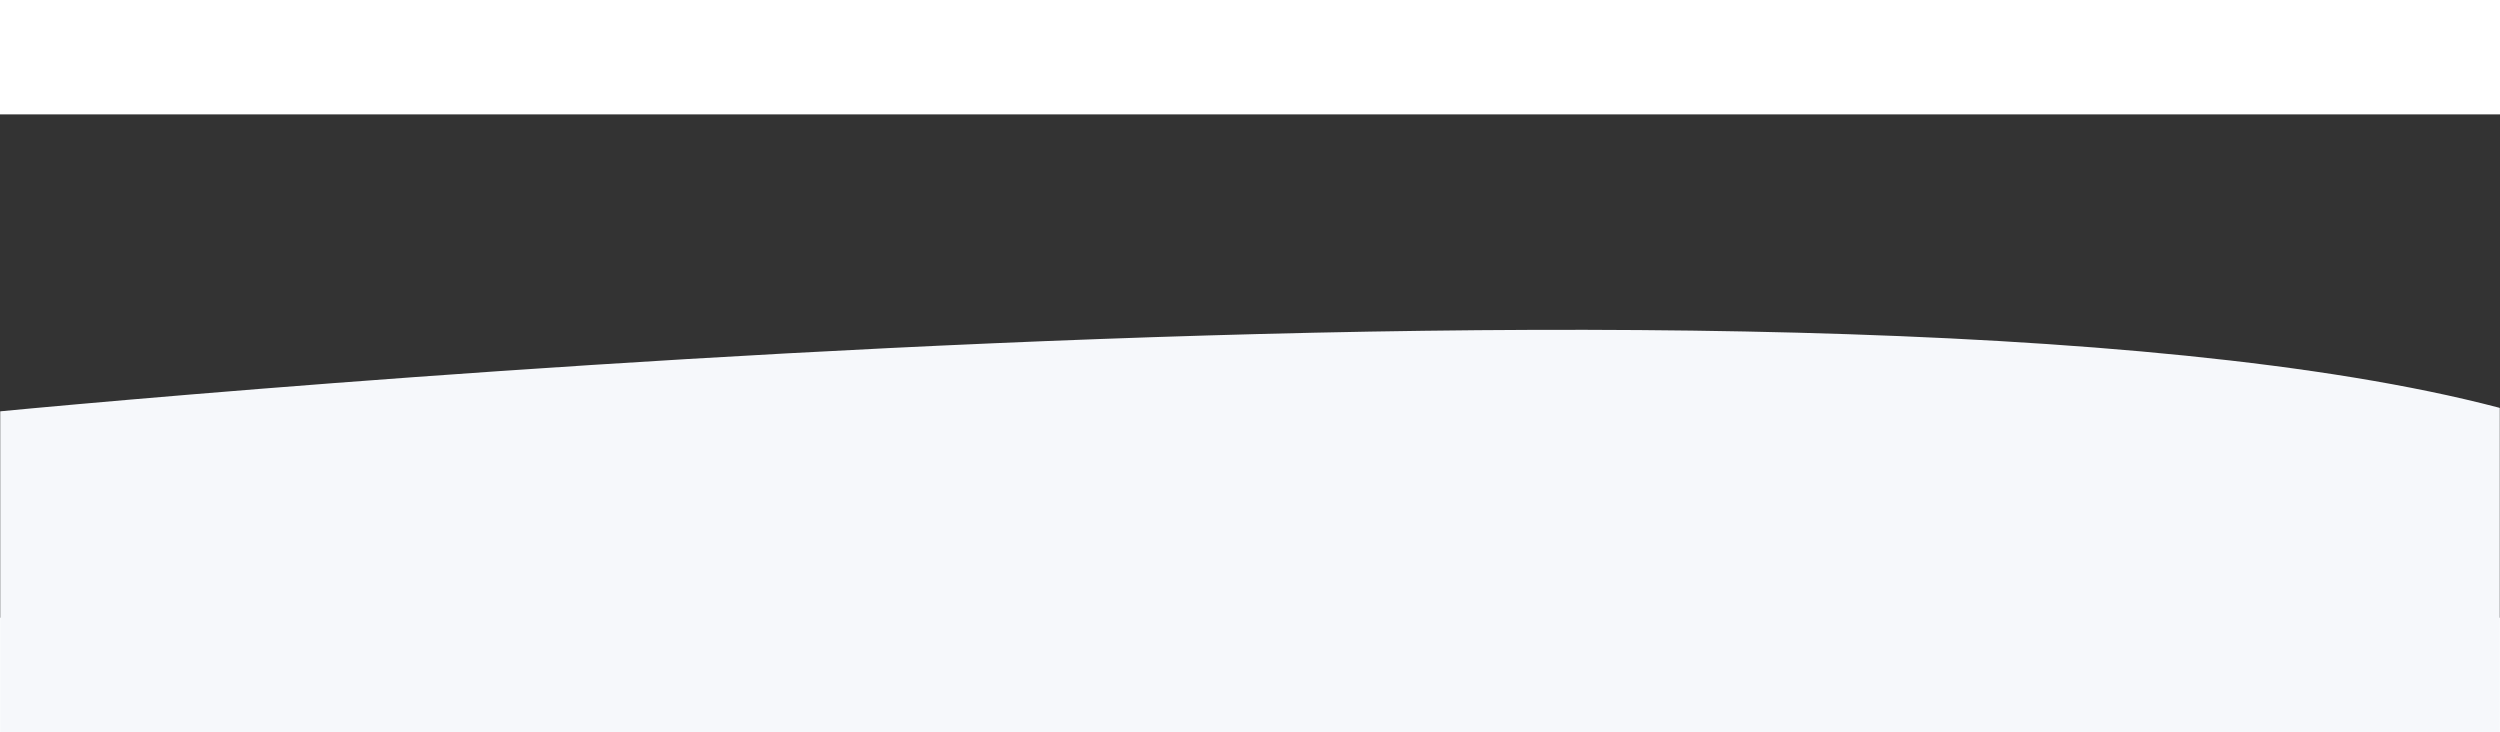 <?xml version="1.0" encoding="UTF-8" standalone="no"?>
<svg
   width="1366"
   height="400"
   viewBox="0 0 1366 275"
   fill="none"
   version="1.1"
   id="svg29"
   sodipodi:docname="forma-organica.svg"
   inkscape:version="1.1 (c68e22c387, 2021-05-23)"
   xmlns:inkscape="http://www.inkscape.org/namespaces/inkscape"
   xmlns:sodipodi="http://sodipodi.sourceforge.net/DTD/sodipodi-0.dtd"
   xmlns="http://www.w3.org/2000/svg"
   xmlns:svg="http://www.w3.org/2000/svg">
  <rect x="0" y="0" width="1366" height="275" fill="#333333" stroke="none"/>
  <defs
     id="defs33" />
  <sodipodi:namedview
     id="namedview31"
     pagecolor="#ffffff"
     bordercolor="#666666"
     borderopacity="1.0"
     inkscape:pageshadow="2"
     inkscape:pageopacity="0.0"
     inkscape:pagecheckerboard="0"
     showgrid="false"
     inkscape:zoom="0.88362465"
     inkscape:cx="638.84592"
     inkscape:cy="323.10099"
     inkscape:window-width="1920"
     inkscape:window-height="1017"
     inkscape:window-x="1912"
     inkscape:window-y="-8"
     inkscape:window-maximized="1"
     inkscape:current-layer="svg29" />
  <mask
     id="mask0"
     mask-type="alpha"
     maskUnits="userSpaceOnUse"
     x="0"
     y="0"
     width="1367"
     height="275">
    <rect
       x="0.001"
       width="1366"
       height="275"
       fill="#C4C4C4"
       id="rect22" />
  </mask>
  <g
     mask="url(#mask0)"
     id="g27"
     transform="translate(0,64)">
    <path
       d="m -27.997,100.945 c 0,0 1050.347,-106.31 1410.497,0.055 360.15,106.365 -12.5,193 -12.5,193 H -28 Z"
       fill="#f6f8fb"
       id="path25" />
  </g>
</svg>
